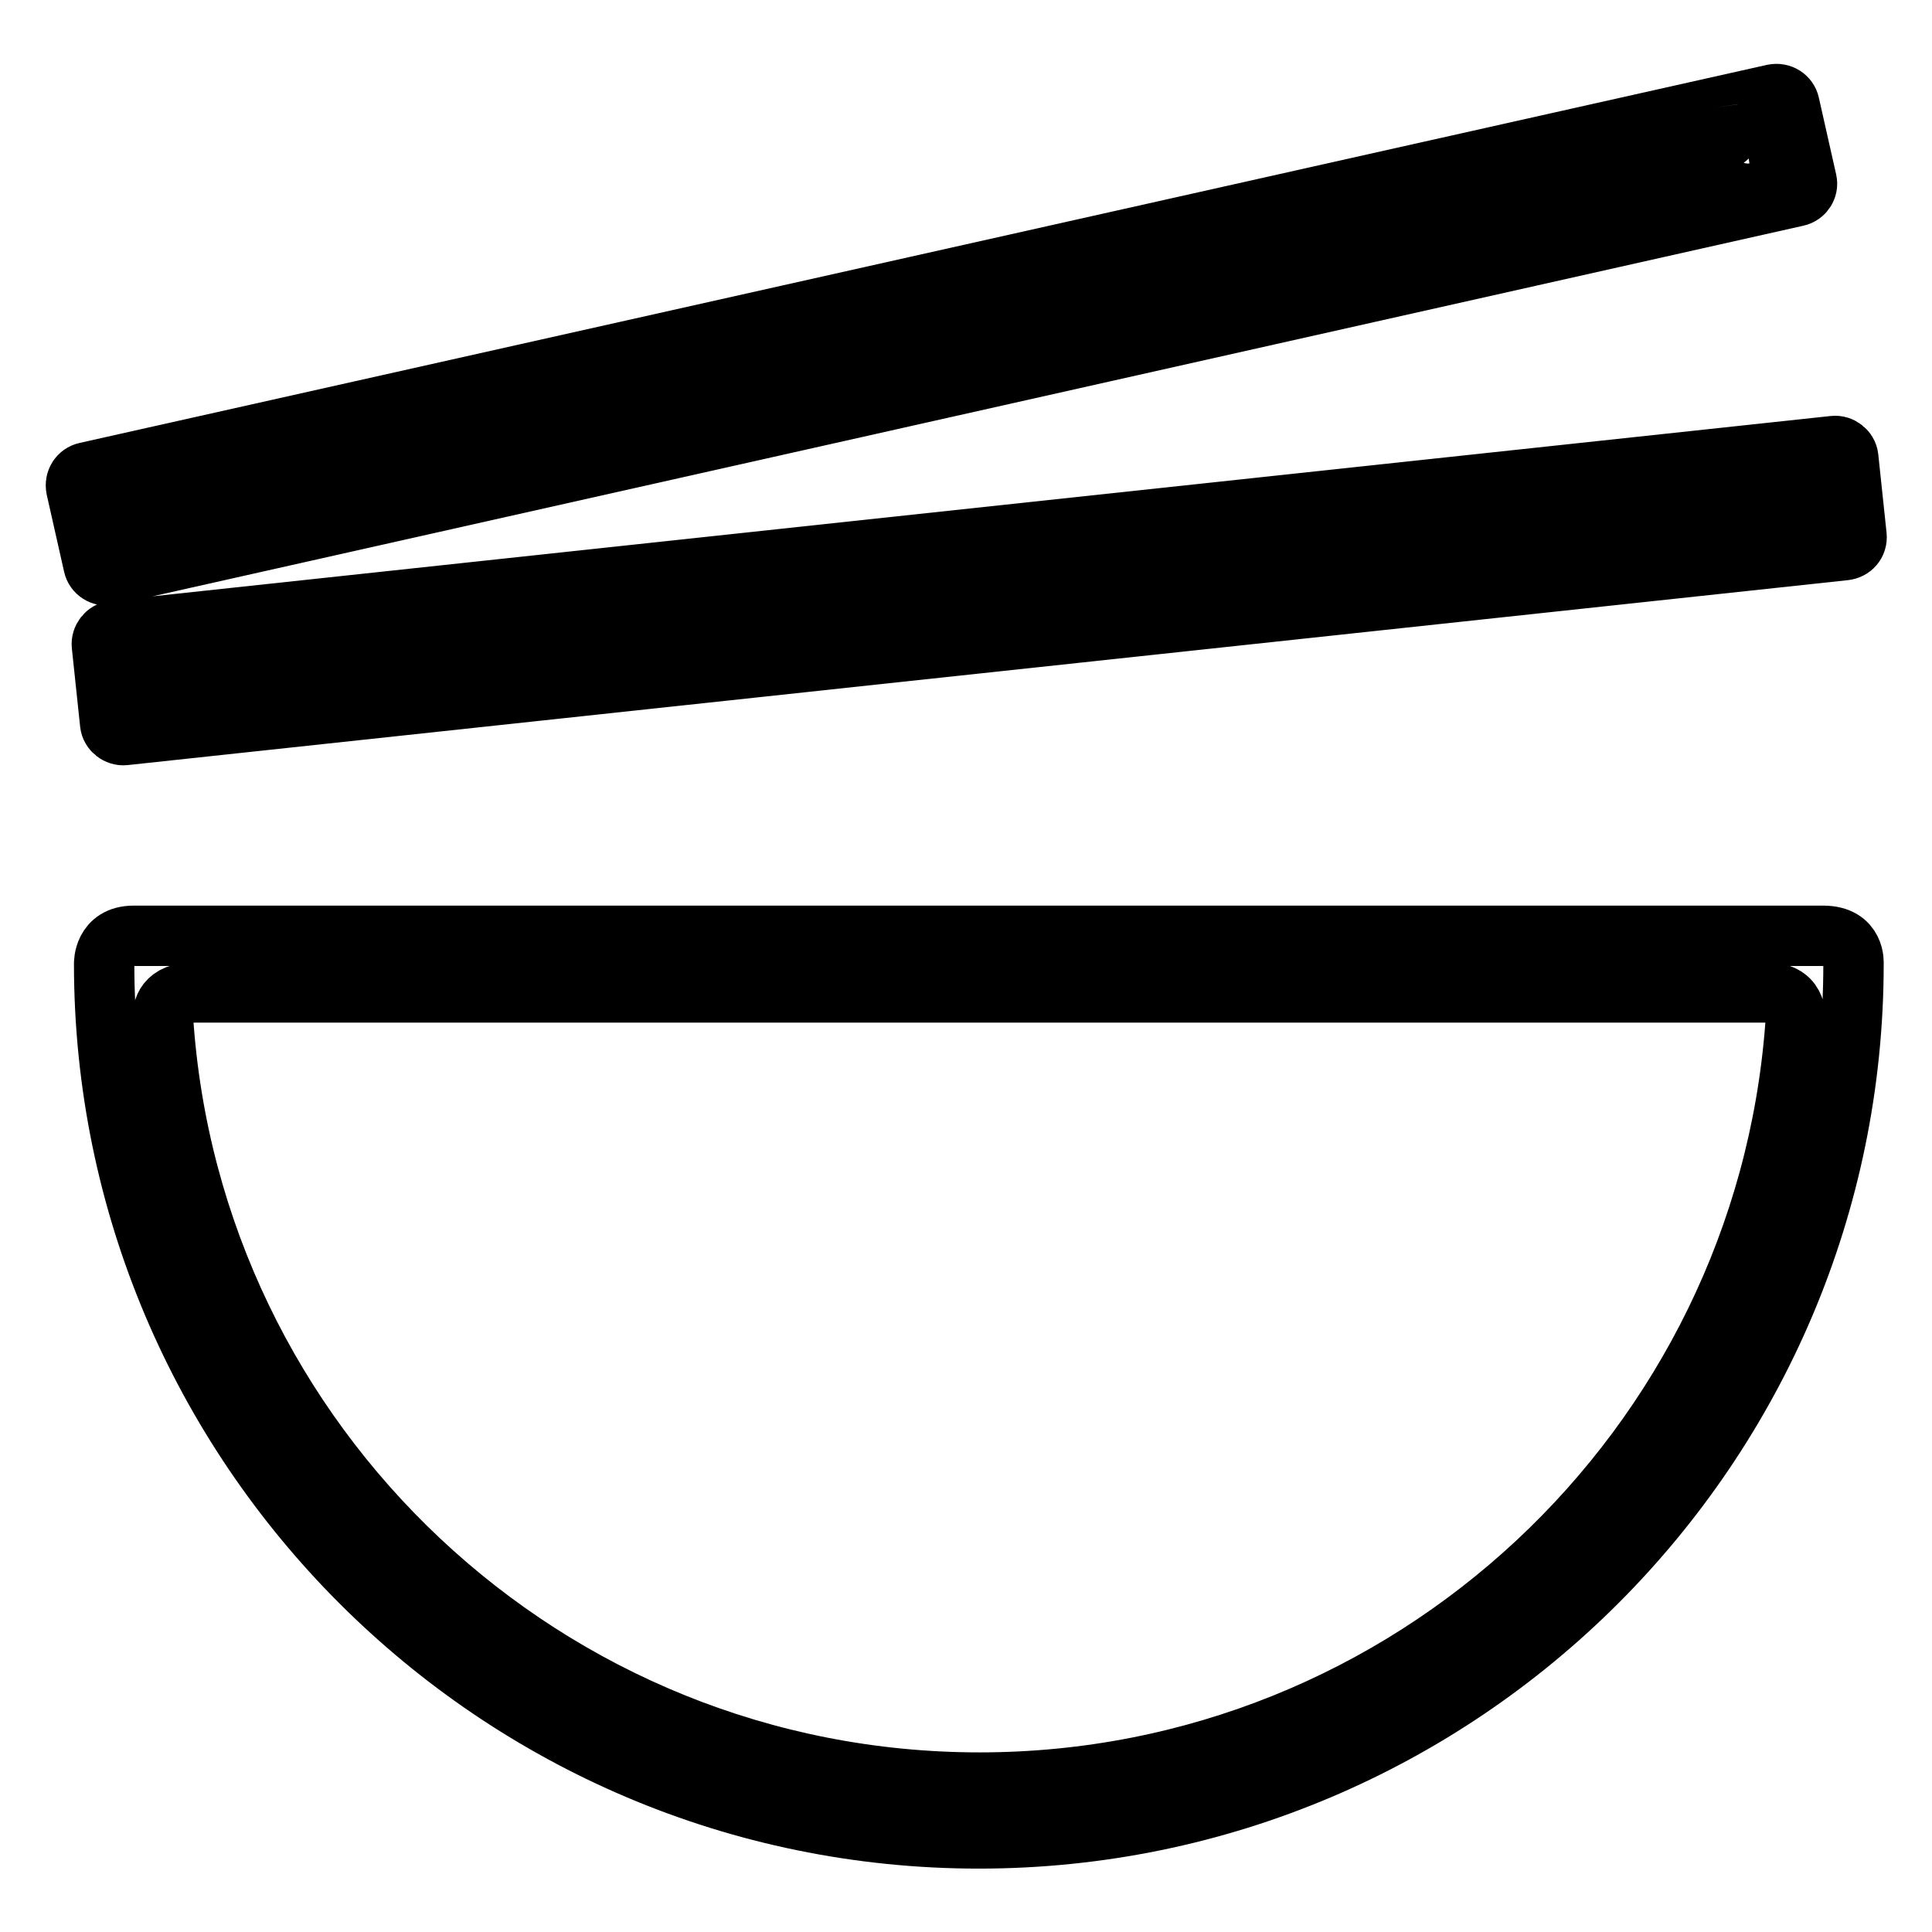 <?xml version="1.0" encoding="utf-8"?>
<!-- Svg Vector Icons : http://www.onlinewebfonts.com/icon -->
<!DOCTYPE svg PUBLIC "-//W3C//DTD SVG 1.1//EN" "http://www.w3.org/Graphics/SVG/1.1/DTD/svg11.dtd">
<svg version="1.1" xmlns="http://www.w3.org/2000/svg" xmlns:xlink="http://www.w3.org/1999/xlink" x="0px" y="0px" viewBox="0 0 256 256" enable-background="new 0 0 256 256" xml:space="preserve">
<g> <path stroke-width="8" fill-opacity="0" stroke="#000000"  d="M13.8,127.7c0,63.9,52,115.9,115.9,115.9c63.9,0,115.9-52,115.9-115.9c0,0,0.3-3.7-4-3.7 c-4,0-194.2,0-223.9,0C13.7,124,13.8,127.7,13.8,127.7z M237.9,135.9c-4.2,56-51.1,100.3-108.1,100.3 c-57.4,0-104.5-44.8-108.2-101.2c-0.1-1.2,0.3-3.5,4.2-3.5c3.4,0,106,0,106,0h63.5c0,0,34.7,0,38.7,0S238,134.4,237.9,135.9z  M246,71l-1.1-10.4c-0.1-0.9-1-1.6-1.9-1.5L15,83.6c-0.9,0.1-1.6,1-1.5,1.9l1.1,10.4c0.1,0.9,1,1.6,1.9,1.5l227.9-24.5 C245.4,72.8,246.1,72,246,71z M239.2,69C238.9,69,21.5,92.4,21.5,92.4c-1.7,0.1-2.7-0.9-2.8-2.2c-0.2-1.1,0.6-2.5,2-2.7 c0,0,217.8-23.4,217.8-23.4c1.3-0.1,2.5,0.8,2.6,2.1C241.3,67.5,240.4,68.7,239.2,69z M239.4,24l-2.3-10.2 c-0.2-0.9-1.1-1.5-2.1-1.3L11.4,62.6c-0.9,0.2-1.5,1.1-1.3,2.1l2.3,10.2c0.2,0.9,1.1,1.5,2.1,1.3L238.1,26 C239,25.8,239.6,24.9,239.4,24z M232.4,22.6c-0.3,0.1-213.7,47.9-213.7,47.9c-1.7,0.3-2.7-0.6-3-1.9c-0.3-1.1,0.3-2.5,1.7-2.9 c0,0,213.8-47.9,213.8-48c1.3-0.2,2.5,0.6,2.8,1.8C234.4,21,233.6,22.2,232.4,22.6z"/></g>
</svg>